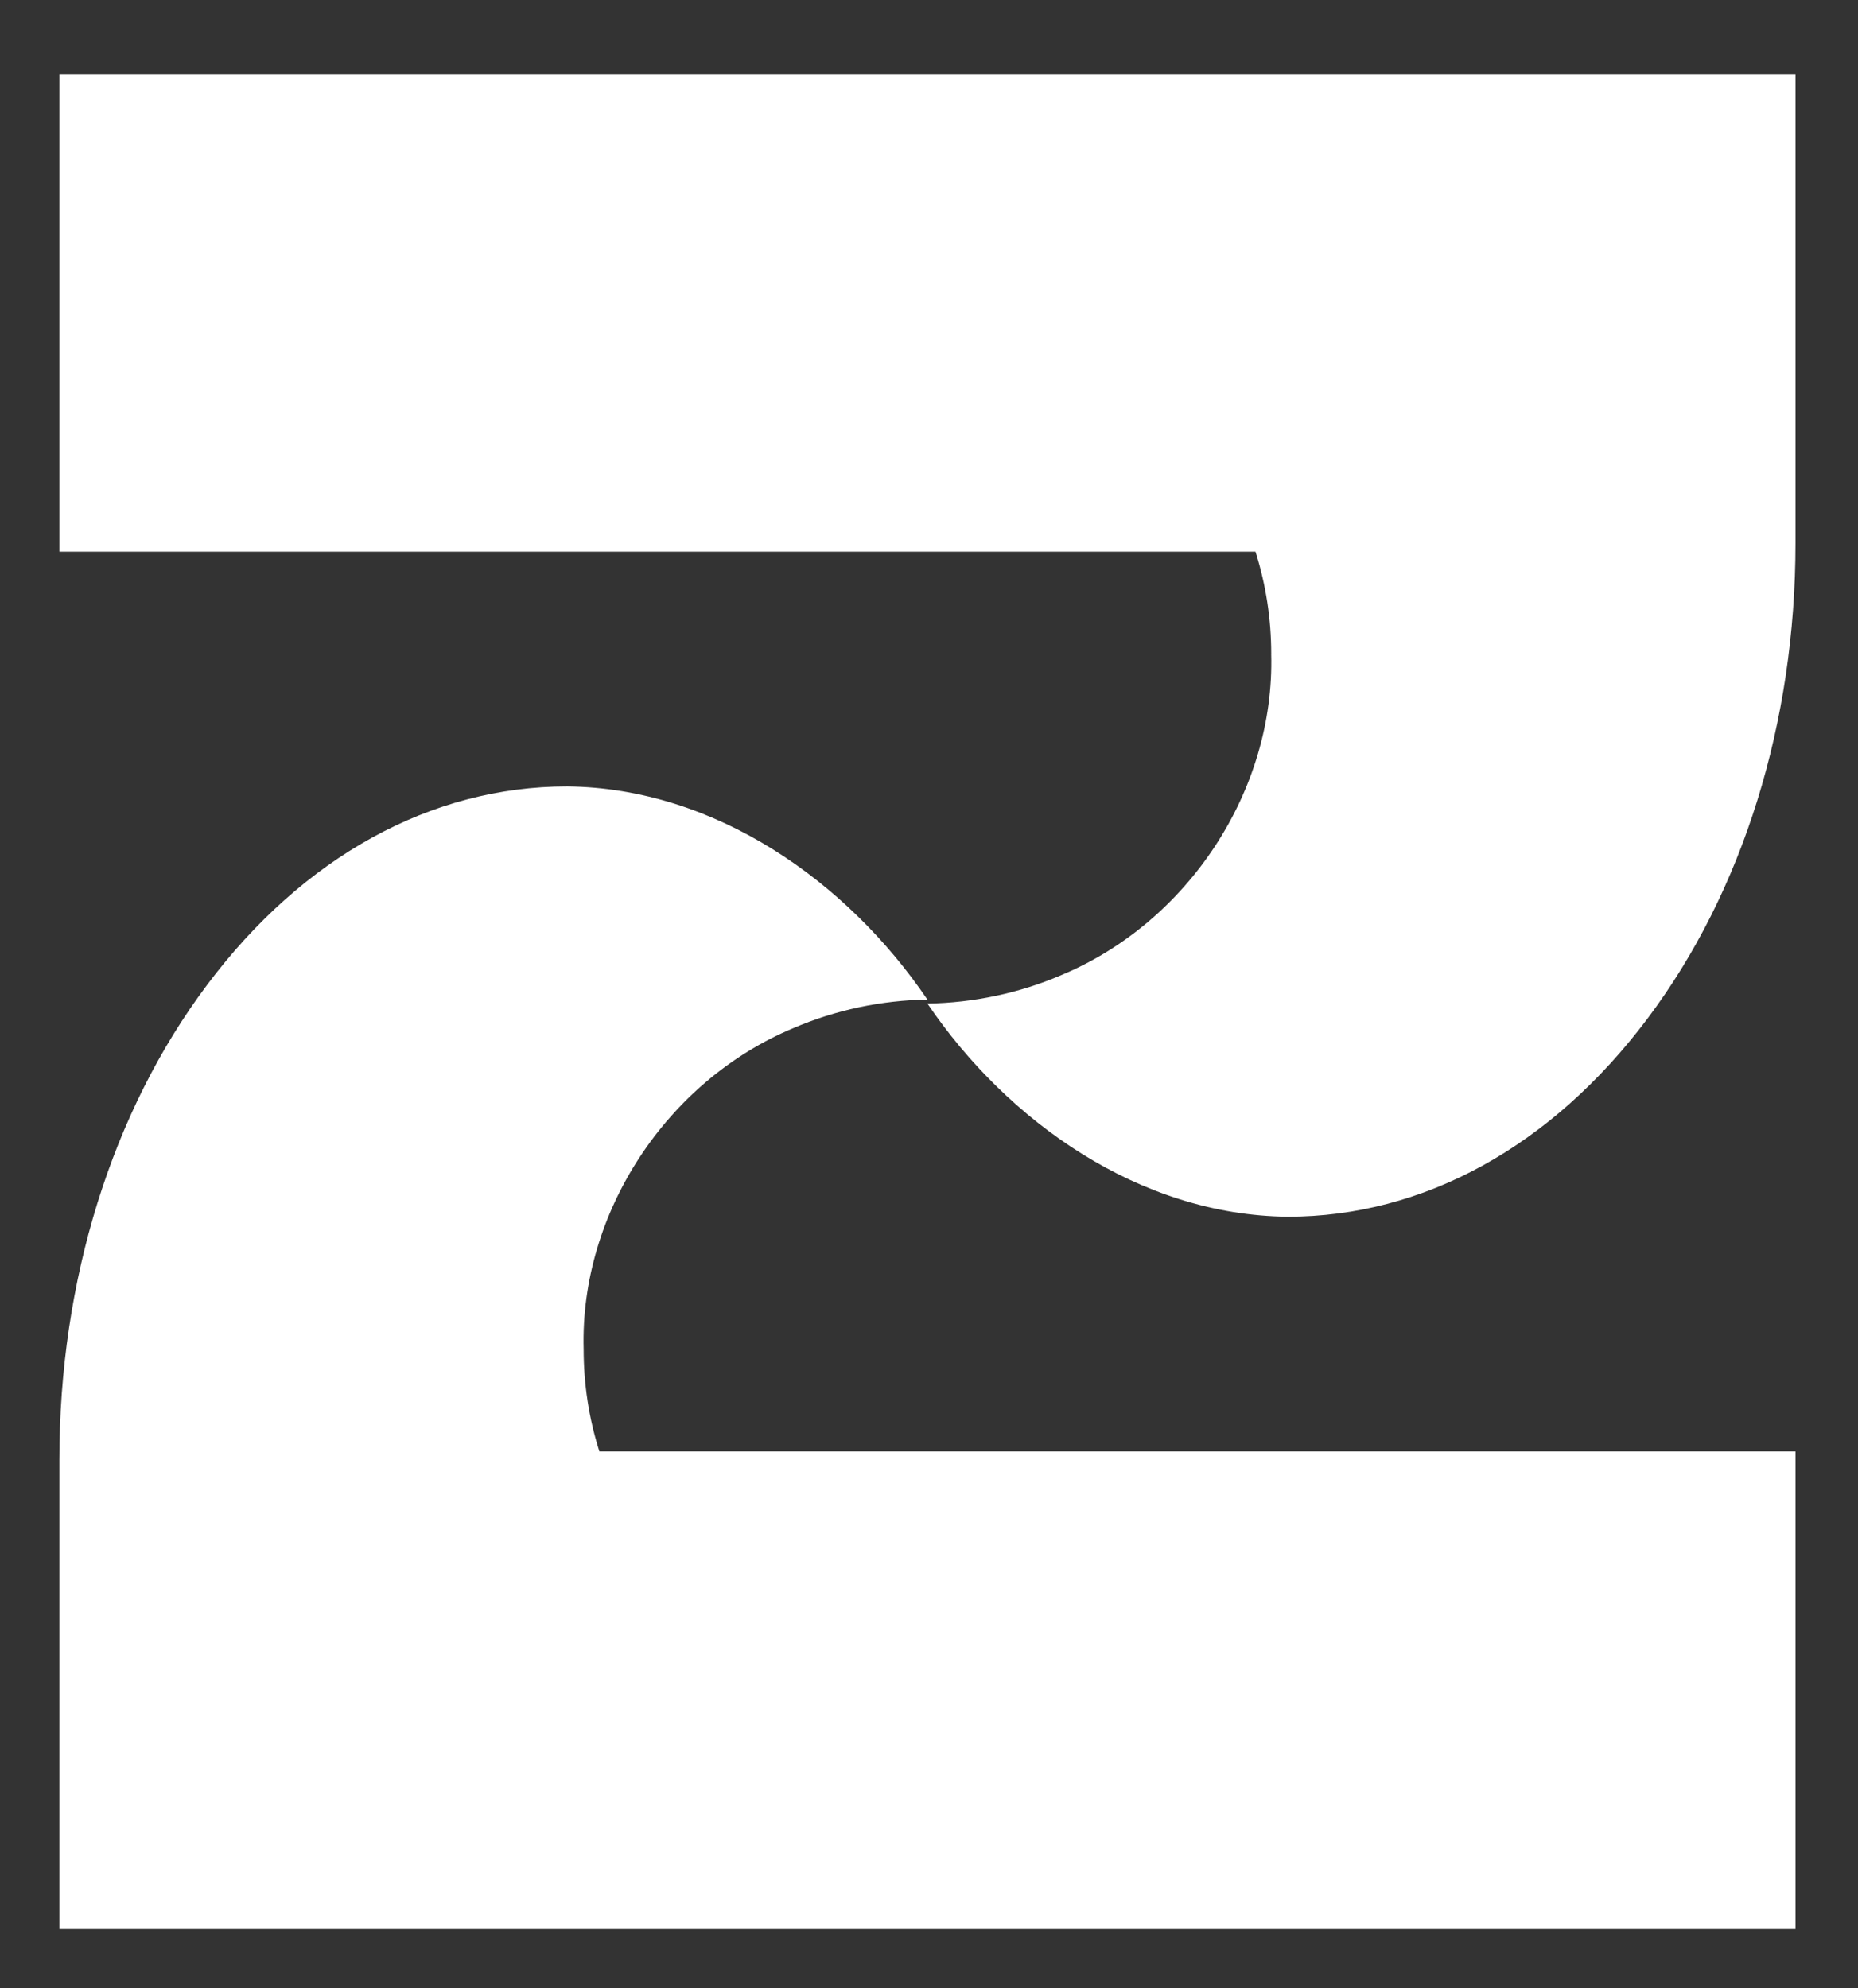 <?xml version="1.0" encoding="utf-8"?>
<svg viewBox="0 0 57 61" version="1.1" xmlns="http://www.w3.org/2000/svg">
    <rect x="0" y="0" width="57" height="61" fill="#333333" stroke="none"/>
    <path d="M 55.082 2.276 L 55.082 16.663 C 55.082 22.169 53.471 27.348 50.544 31.247 C 47.601 35.169 43.68 37.328 39.504 37.328 L 39.503 37.328 C 34.963 37.281 30.913 34.418 28.452 30.789 L 28.453 30.789 C 29.868 30.766 31.274 30.469 32.564 29.913 C 36.453 28.291 39.112 24.245 38.998 20.064 L 38.999 20.064 C 38.999 18.992 38.836 17.937 38.516 16.925 L 1.821 16.925 L 1.821 2.276 L 55.082 2.276 Z M 1.821 59.179 L 1.821 44.792 C 1.821 39.286 3.432 34.107 6.359 30.208 C 9.302 26.286 13.223 24.127 17.4 24.127 C 21.94 24.174 25.99 27.037 28.451 30.666 L 28.45 30.666 C 27.035 30.689 25.629 30.986 24.339 31.542 C 20.451 33.164 17.791 37.21 17.905 41.391 C 17.905 42.463 18.067 43.518 18.388 44.53 L 55.082 44.53 L 55.082 59.179 L 1.821 59.179 Z" style="fill: #FFF;"/>
</svg>
